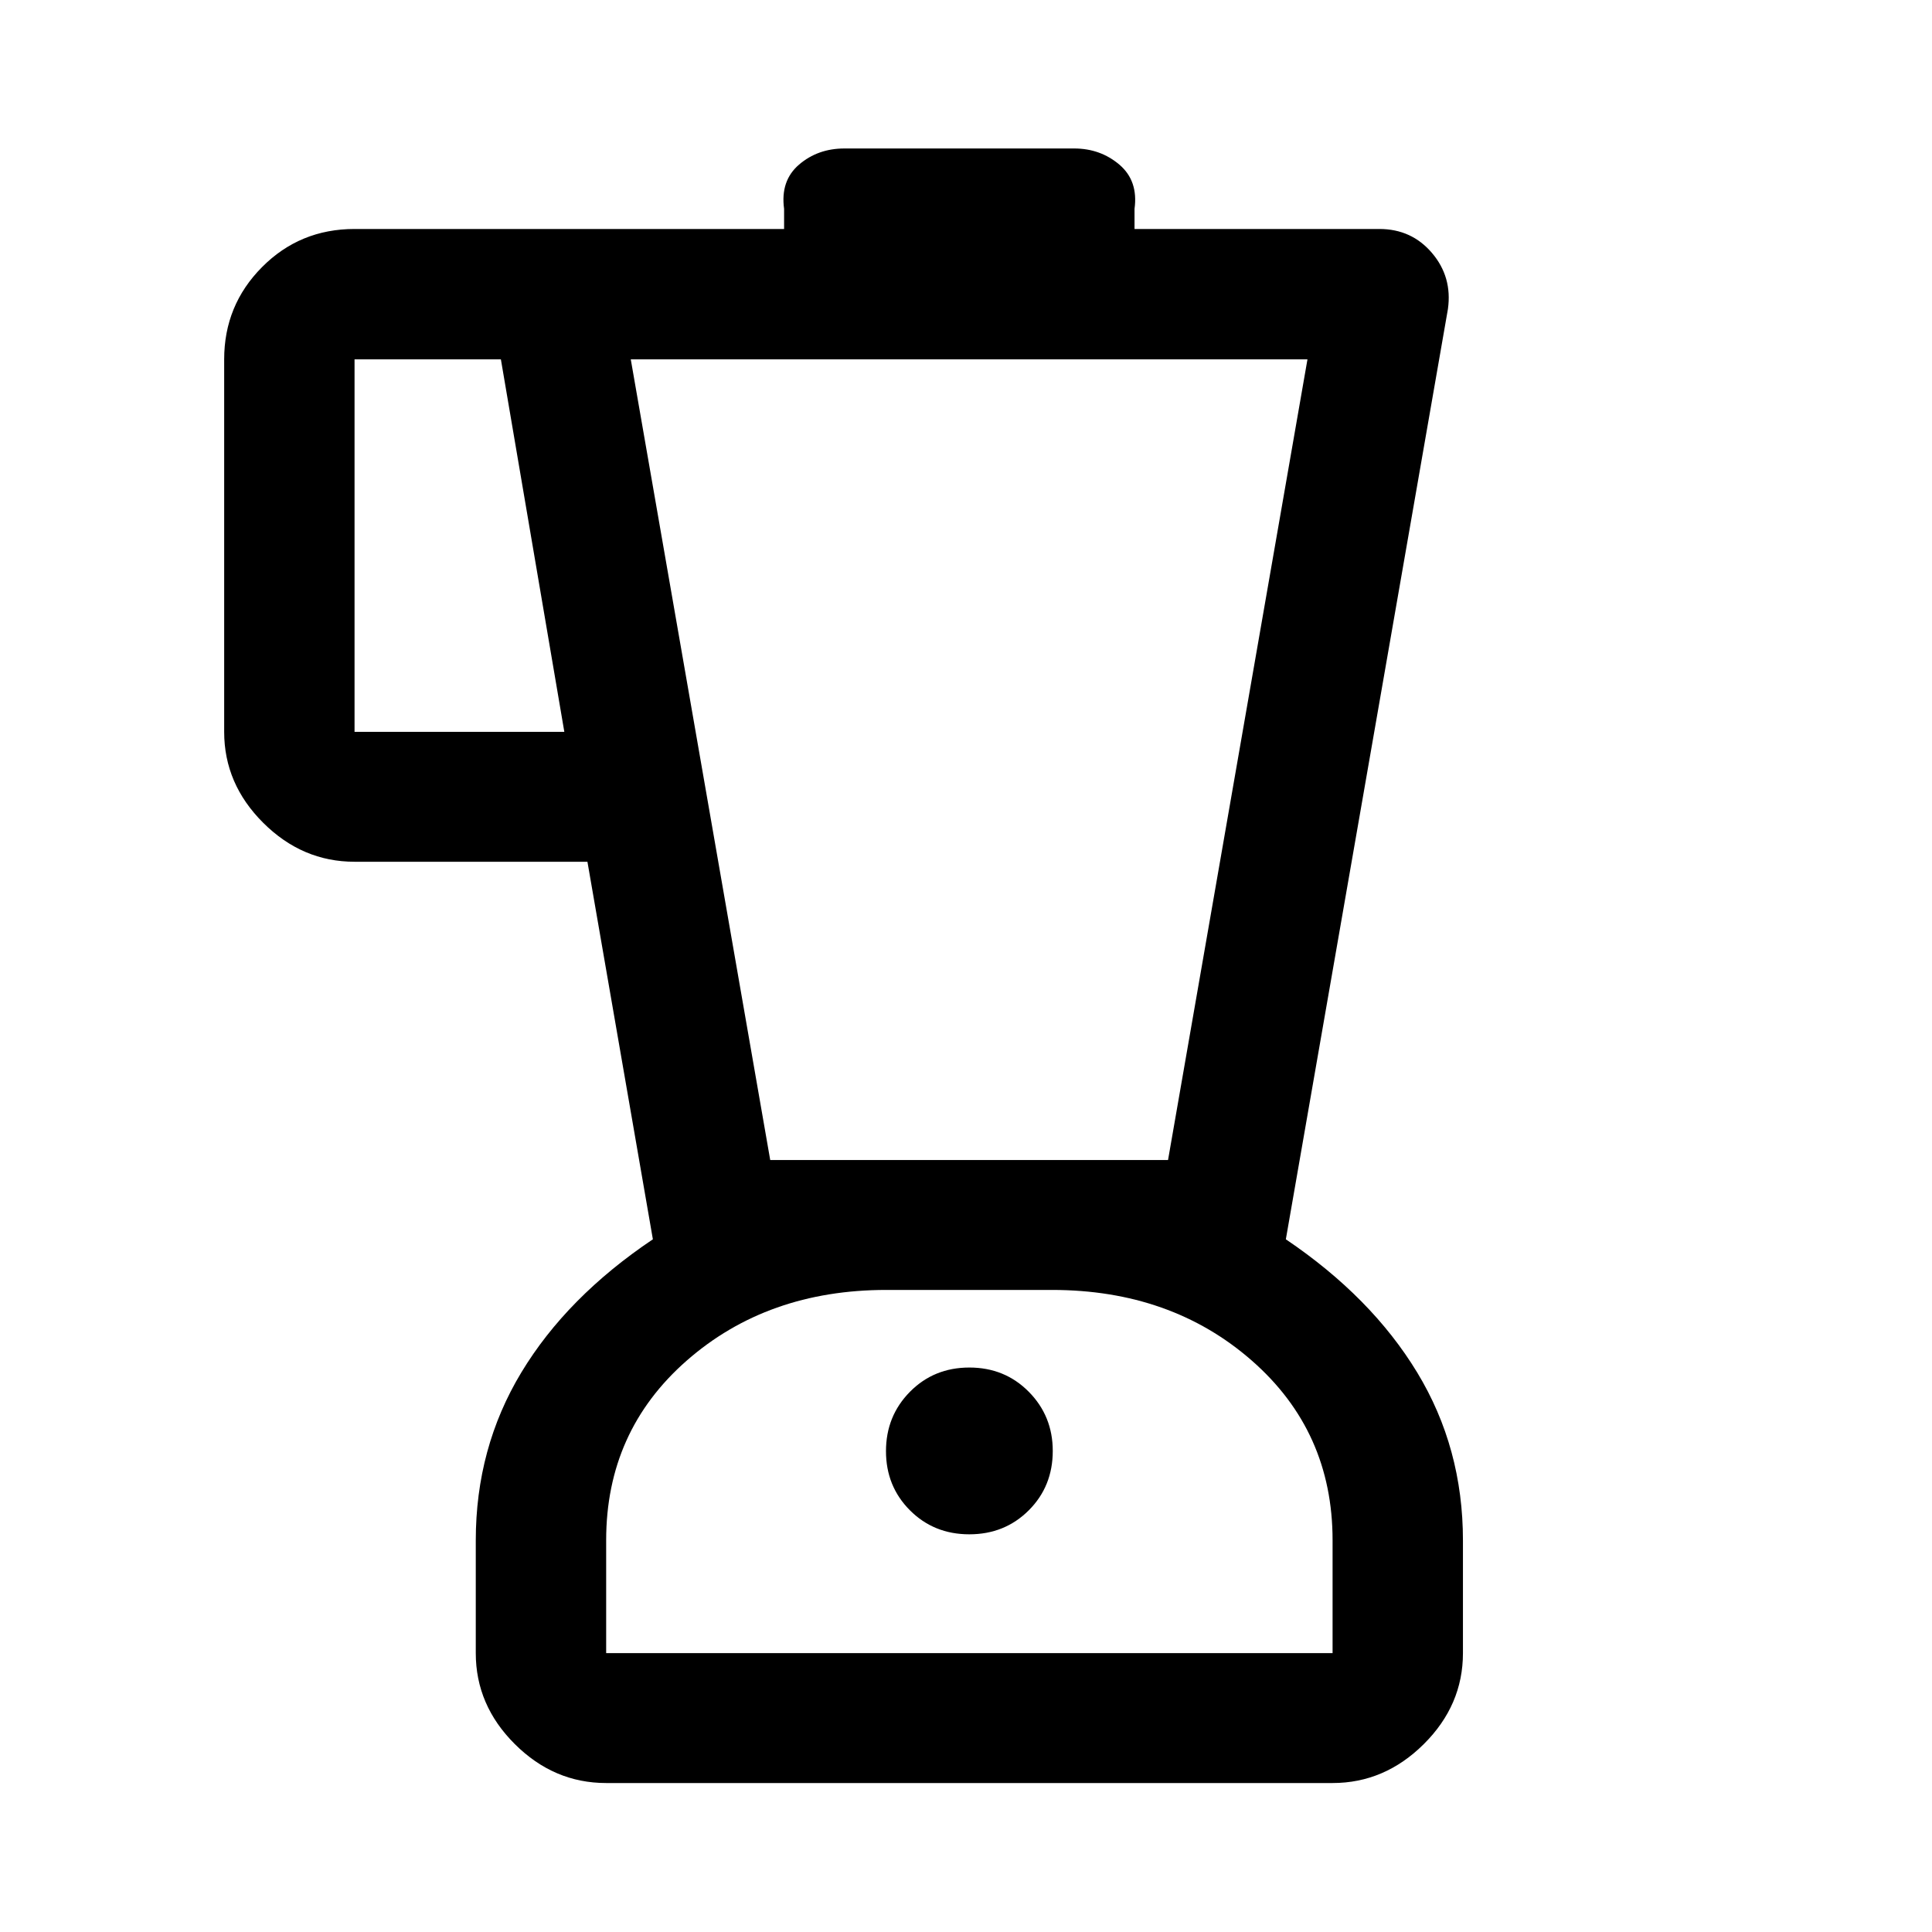 <svg xmlns="http://www.w3.org/2000/svg" width="48" height="48" viewBox="0 -960 960 960"><path d="M301.2-74.02q-25.98 0-45.38-19.34-19.41-19.33-19.41-45.21v-56q0-45.97 22.62-83.44t65.38-66.19l-32.52-187.6H176.17q-25.97 0-45.37-19.34-19.41-19.33-19.41-45.21v-185.08q0-26.92 18.82-45.85 18.81-18.94 45.96-18.94h213.44v-10q-1.91-13.95 7.42-21.98 9.34-8.02 22.58-8.02h114.13q13 0 22.46 8.02 9.45 8.03 7.54 21.98v10h121.65q16.03 0 26.17 11.94 10.14 11.93 7.9 27.85L638.93-344.2q42.53 28.72 65.27 66.19 22.73 37.47 22.73 83.44v56q0 25.88-19.46 45.21Q688-74.02 662.15-74.02H301.2Zm-20.79-522.33-31.52-185.08h-72.72v185.08h104.24Zm201.24 398.74q17.6 0 29.53-11.91t11.93-29.52q0-17.34-11.91-29.39-11.92-12.05-29.53-12.05t-29.52 12.05q-11.91 12.05-11.91 29.51 0 17.45 11.9 29.38 11.91 11.93 29.51 11.93Zm-98.93-185.98h197.67l69.28-397.84H313.43l69.29 397.84ZM301.2-138.57h360.95v-56.1q0-54.13-40.12-89.25-40.13-35.12-99.31-35.12h-82.29q-59.13 0-99.18 35.1-40.05 35.11-40.05 89.26v56.11Zm180.47-90.23Z"/></svg>